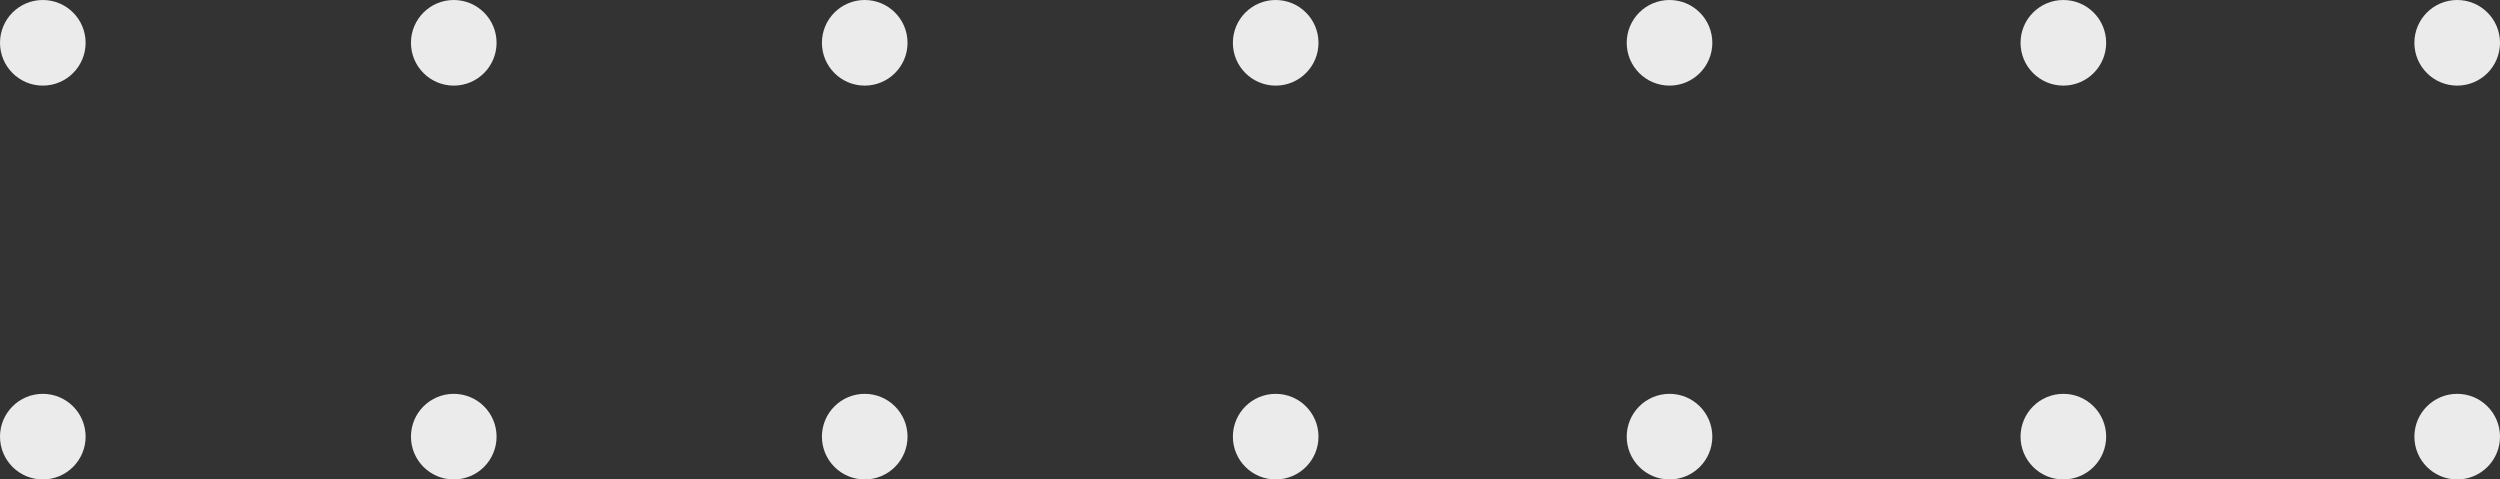 <?xml version="1.0" encoding="UTF-8"?> <svg xmlns="http://www.w3.org/2000/svg" width="292" height="56" viewBox="0 0 292 56" fill="none"><rect x="0" y="0" width="292" height="56" fill="#333333" stroke="none"/> <circle cx="5" cy="5" r="5" fill="white" fill-opacity="0.9"></circle> <circle cx="53" cy="5" r="5" fill="white" fill-opacity="0.9"></circle> <circle cx="101" cy="5" r="5" fill="white" fill-opacity="0.9"></circle> <circle cx="149" cy="5" r="5" fill="white" fill-opacity="0.9"></circle> <circle cx="195" cy="5" r="5" fill="white" fill-opacity="0.9"></circle> <circle cx="241" cy="5" r="5" fill="white" fill-opacity="0.9"></circle> <circle cx="287" cy="5" r="5" fill="white" fill-opacity="0.9"></circle> <circle cx="195" cy="51" r="5" fill="white" fill-opacity="0.9"></circle> <circle cx="241" cy="51" r="5" fill="white" fill-opacity="0.9"></circle> <circle cx="287" cy="51" r="5" fill="white" fill-opacity="0.9"></circle> <circle cx="5" cy="51" r="5" fill="white" fill-opacity="0.9"></circle> <circle cx="53" cy="51" r="5" fill="white" fill-opacity="0.9"></circle> <circle cx="101" cy="51" r="5" fill="white" fill-opacity="0.9"></circle> <circle cx="149" cy="51" r="5" fill="white" fill-opacity="0.9"></circle> </svg> 